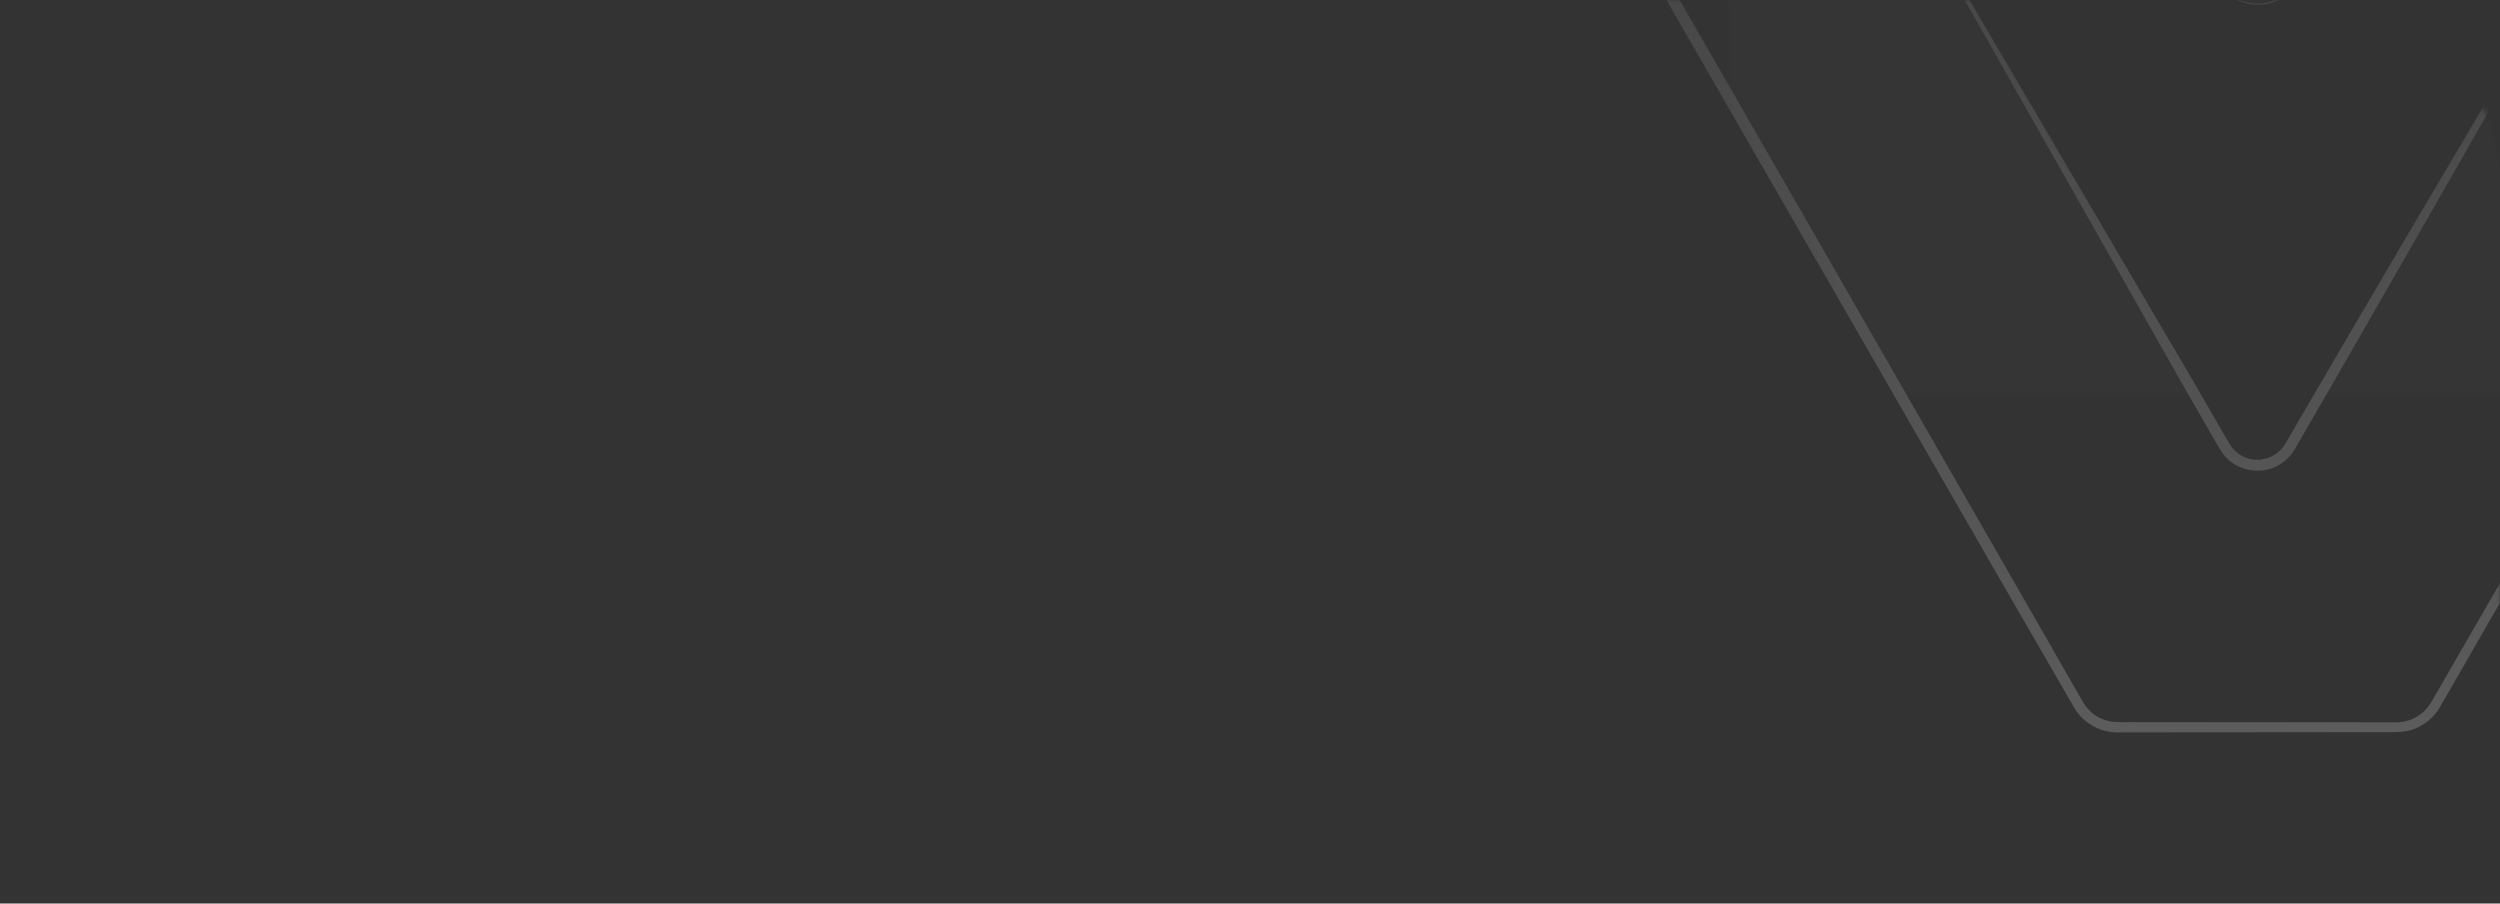 <?xml version="1.0" encoding="UTF-8"?> <svg xmlns="http://www.w3.org/2000/svg" width="570" height="206" viewBox="0 0 570 206" fill="none"><rect x="0" y="0" width="570" height="206" fill="#333333" stroke="none"/> <mask id="mask0_31_88" style="mask-type:alpha" maskUnits="userSpaceOnUse" x="0" y="0" width="570" height="206"> <rect width="570" height="206" rx="40" fill="#D82B4C"></rect> </mask> <g mask="url(#mask0_31_88)"> <g opacity="0.2"> <g opacity="0.4"> <mask id="mask1_31_88" style="mask-type:luminance" maskUnits="userSpaceOnUse" x="394" y="-243" width="450" height="334"> <g opacity="0.4"> <g opacity="0.4"> <path d="M843.752 90.003H394L394 -243H843.752V90.003Z" fill="white"></path> </g> </g> </mask> <g mask="url(#mask1_31_88)"> <path d="M738.758 -157.766L555.321 160.663C554.42 162.222 553.125 163.516 551.567 164.417C550.008 165.318 548.241 165.794 546.441 165.797H482.788C480.988 165.794 479.221 165.318 477.662 164.417C476.104 163.516 474.809 162.222 473.908 160.663L290.704 -157.799C290.155 -158.753 289.866 -159.835 289.867 -160.935C289.868 -162.036 290.159 -163.117 290.71 -164.07C291.261 -165.022 292.054 -165.813 293.007 -166.363C293.961 -166.913 295.042 -167.202 296.143 -167.201H348.49C349.569 -167.2 350.629 -166.916 351.563 -166.376C352.498 -165.836 353.273 -165.06 353.813 -164.126L507.153 101.756C507.902 103.07 508.987 104.161 510.297 104.918C511.606 105.674 513.094 106.07 514.606 106.063C516.115 106.072 517.599 105.68 518.907 104.927C520.214 104.174 521.299 103.087 522.049 101.778L637.876 -97.649C638.426 -98.596 638.719 -99.671 638.725 -100.766C638.731 -101.862 638.451 -102.94 637.912 -103.894C637.373 -104.847 636.593 -105.643 635.652 -106.203C634.71 -106.762 633.638 -107.066 632.543 -107.084C629.679 -107.117 626.754 -107.15 625.439 -107.15H589.192C587.381 -107.147 585.602 -106.669 584.033 -105.763C582.464 -104.857 581.16 -103.556 580.251 -101.989L523.808 -4.271C522.896 -2.669 521.573 -1.34 519.976 -0.421C518.379 0.499 516.566 0.977 514.723 0.963C512.883 0.971 511.075 0.49 509.482 -0.43C507.89 -1.351 506.571 -2.678 505.66 -4.276L417.043 -157.999C416.5 -158.923 416.209 -159.973 416.2 -161.045C416.191 -162.117 416.464 -163.172 416.992 -164.104C417.521 -165.037 418.285 -165.814 419.209 -166.358C420.133 -166.901 421.183 -167.192 422.255 -167.201H475.124C476.199 -167.199 477.255 -166.916 478.187 -166.38C479.119 -165.843 479.894 -165.072 480.435 -164.143L509.339 -113.921C509.882 -112.965 510.669 -112.169 511.62 -111.615C512.57 -111.061 513.651 -110.769 514.751 -110.769H514.789C515.879 -110.763 516.95 -111.044 517.896 -111.583C518.842 -112.123 519.629 -112.903 520.178 -113.843L549.843 -164.104C550.383 -165.042 551.159 -165.821 552.096 -166.364C553.032 -166.907 554.094 -167.193 555.176 -167.195H733.33C734.436 -167.199 735.523 -166.911 736.481 -166.36C737.44 -165.809 738.235 -165.014 738.787 -164.056C739.339 -163.098 739.629 -162.011 739.625 -160.906C739.622 -159.8 739.327 -158.715 738.769 -157.76" fill="url(#paint0_linear_31_88)"></path> </g> </g> <path d="M738.065 -158.193C704.87 -100.673 585.441 106.196 554.361 160.036C553.556 161.448 552.391 162.623 550.986 163.439C549.58 164.256 547.984 164.687 546.358 164.687H542.012C527.993 164.687 499.183 164.648 485.48 164.637C484.097 164.685 482.712 164.645 481.335 164.515C480.066 164.308 478.857 163.835 477.785 163.126C476.714 162.417 475.805 161.489 475.119 160.402L457.83 130.277C404.989 38.236 346.065 -64.427 292.725 -156.012L291.615 -157.888C291.438 -158.169 291.28 -158.462 291.143 -158.765C290.819 -159.487 290.658 -160.272 290.672 -161.063C290.685 -161.854 290.873 -162.633 291.221 -163.344C291.723 -164.362 292.522 -165.205 293.513 -165.761C294.503 -166.317 295.639 -166.56 296.771 -166.457H297.881C309.286 -166.601 337.058 -166.668 347.891 -166.785C349.099 -166.893 350.31 -166.632 351.366 -166.038C352.422 -165.443 353.274 -164.543 353.808 -163.455C354.096 -162.944 355.134 -161.19 355.473 -160.641C403.896 -78.501 450.932 5.47 498.068 88.419C498.972 89.923 503.562 98.032 504.572 99.73L505.682 101.612C506.049 102.304 506.471 102.967 506.942 103.593C509.994 107.644 516.249 108.549 520.345 105.552C521.529 104.714 522.514 103.627 523.231 102.366L523.503 101.895L532.217 86.843C566.776 26.904 601.253 -34.357 636.001 -94.241C637.372 -96.716 639.481 -99.236 638.637 -102.25C638.288 -103.67 637.458 -104.927 636.289 -105.807C635.12 -106.687 633.683 -107.136 632.221 -107.078C626.427 -107.161 620.627 -107.15 614.828 -107.15C608.395 -107.15 594.887 -107.15 588.743 -107.15C586.921 -107.049 585.157 -106.473 583.626 -105.48C582.094 -104.487 580.849 -103.111 580.013 -101.489C566.338 -77.963 537.922 -28.896 524.402 -5.553C520.695 2.511 509.717 3.1 505.532 -4.848C501.958 -11.086 432.306 -132.236 426.429 -142.448L417.76 -157.527C416.957 -158.661 416.542 -160.024 416.578 -161.412C416.625 -162.175 416.823 -162.92 417.161 -163.605C417.499 -164.29 417.97 -164.901 418.546 -165.402C419.123 -165.903 419.793 -166.284 420.519 -166.523C421.244 -166.763 422.01 -166.855 422.771 -166.796C423.326 -166.796 425.435 -166.796 426.035 -166.796C435.719 -166.796 464.701 -166.74 473.864 -166.746C475.224 -166.746 476.639 -166.779 477.855 -166.035C479.076 -165.425 479.914 -164.209 480.53 -163.033C484.798 -155.546 499.799 -129.461 504.345 -121.536L508.679 -113.993C509.396 -112.588 510.571 -111.468 512.009 -110.819C513.463 -110.175 515.095 -110.058 516.626 -110.486C518.158 -110.914 519.492 -111.862 520.401 -113.166C520.956 -114.043 521.061 -114.276 521.511 -115.064L549.194 -161.845L550.304 -163.715C550.783 -164.578 551.483 -165.297 552.331 -165.801C553.179 -166.305 554.146 -166.576 555.132 -166.585C608.229 -166.54 675.966 -166.468 729.063 -166.418H733.397C734.351 -166.403 735.284 -166.14 736.105 -165.653C736.925 -165.166 737.604 -164.473 738.074 -163.643C738.544 -162.813 738.789 -161.874 738.785 -160.92C738.78 -159.966 738.526 -159.03 738.048 -158.204M739.441 -157.4C742.088 -161.906 738.825 -168.006 733.425 -168H729.063C682.998 -168 618.74 -167.867 572.52 -167.845H555.127C553.928 -167.831 552.754 -167.502 551.723 -166.89C550.692 -166.278 549.841 -165.405 549.255 -164.359L521.672 -117.529C521.233 -116.779 520.417 -115.403 520.007 -114.715C519.62 -113.883 519.041 -113.156 518.318 -112.591C517.596 -112.027 516.749 -111.642 515.849 -111.469C514.948 -111.296 514.019 -111.338 513.139 -111.594C512.258 -111.85 511.45 -112.31 510.783 -112.939C509.623 -114.049 506.148 -120.709 505.233 -122.091C500.621 -130.049 485.747 -155.896 481.329 -163.527L480.774 -164.47C480.269 -165.311 479.586 -166.03 478.771 -166.576C477.957 -167.122 477.031 -167.481 476.062 -167.628C475.325 -167.711 474.583 -167.737 473.842 -167.706H469.496C463.713 -167.706 432.439 -167.65 426.012 -167.661H422.749C421.488 -167.751 420.229 -167.475 419.121 -166.867C418.013 -166.259 417.103 -165.345 416.501 -164.233C415.9 -163.122 415.631 -161.861 415.727 -160.601C415.823 -159.34 416.28 -158.135 417.044 -157.128L505.288 -4.692C508.429 1.585 517.104 3.078 522.121 -1.867C523.139 -2.918 523.991 -4.117 524.646 -5.425L528.986 -12.962C539.376 -31.01 568.424 -81.409 578.936 -99.613L580.046 -101.495C580.878 -103.11 582.117 -104.481 583.642 -105.47C585.166 -106.459 586.923 -107.032 588.737 -107.134C595.031 -107.217 608.467 -107.134 614.822 -107.167C620.616 -107.167 626.416 -107.167 632.21 -107.106C636.867 -107.361 640.319 -102.294 638.138 -98.054C599.743 -31.854 559.833 34.518 521.355 100.635C520.801 101.768 519.969 102.743 518.936 103.468C517.904 104.193 516.704 104.644 515.45 104.781C514.055 104.934 512.645 104.682 511.388 104.057C510.132 103.431 509.081 102.457 508.363 101.251C508.196 100.99 506.97 98.848 506.737 98.448C505.46 96.295 501.559 89.463 500.204 87.159C451.953 4.809 402.841 -77.946 355.994 -161.013L354.918 -162.9L354.363 -163.849C353.943 -164.712 353.344 -165.475 352.605 -166.086C351.866 -166.698 351.004 -167.144 350.078 -167.395C349.34 -167.571 348.582 -167.644 347.825 -167.611H345.649C335.903 -167.695 307.782 -167.85 297.814 -167.928H296.188C291.226 -168.072 287.502 -162.716 289.594 -158.077C342.358 -64.837 402.175 38.525 455.666 131.509L473.098 161.662C474.189 163.367 475.707 164.756 477.502 165.691C479.296 166.626 481.305 167.074 483.327 166.99C498.034 166.99 527.044 166.94 542.029 166.94C544.704 166.879 548.561 167.256 551.059 165.936C553.276 164.944 555.121 163.272 556.326 161.163L557.436 159.276C586.85 108.011 707.884 -102.422 739.474 -157.388" fill="url(#paint1_linear_31_88)"></path> </g> </g> <defs> <linearGradient id="paint0_linear_31_88" x1="514.746" y1="165.797" x2="514.746" y2="-167.201" gradientUnits="userSpaceOnUse"> <stop stop-color="white"></stop> <stop offset="1" stop-color="white" stop-opacity="0"></stop> </linearGradient> <linearGradient id="paint1_linear_31_88" x1="514.689" y1="167" x2="514.689" y2="-168" gradientUnits="userSpaceOnUse"> <stop stop-color="white"></stop> <stop offset="1" stop-color="white" stop-opacity="0"></stop> </linearGradient> </defs> </svg> 